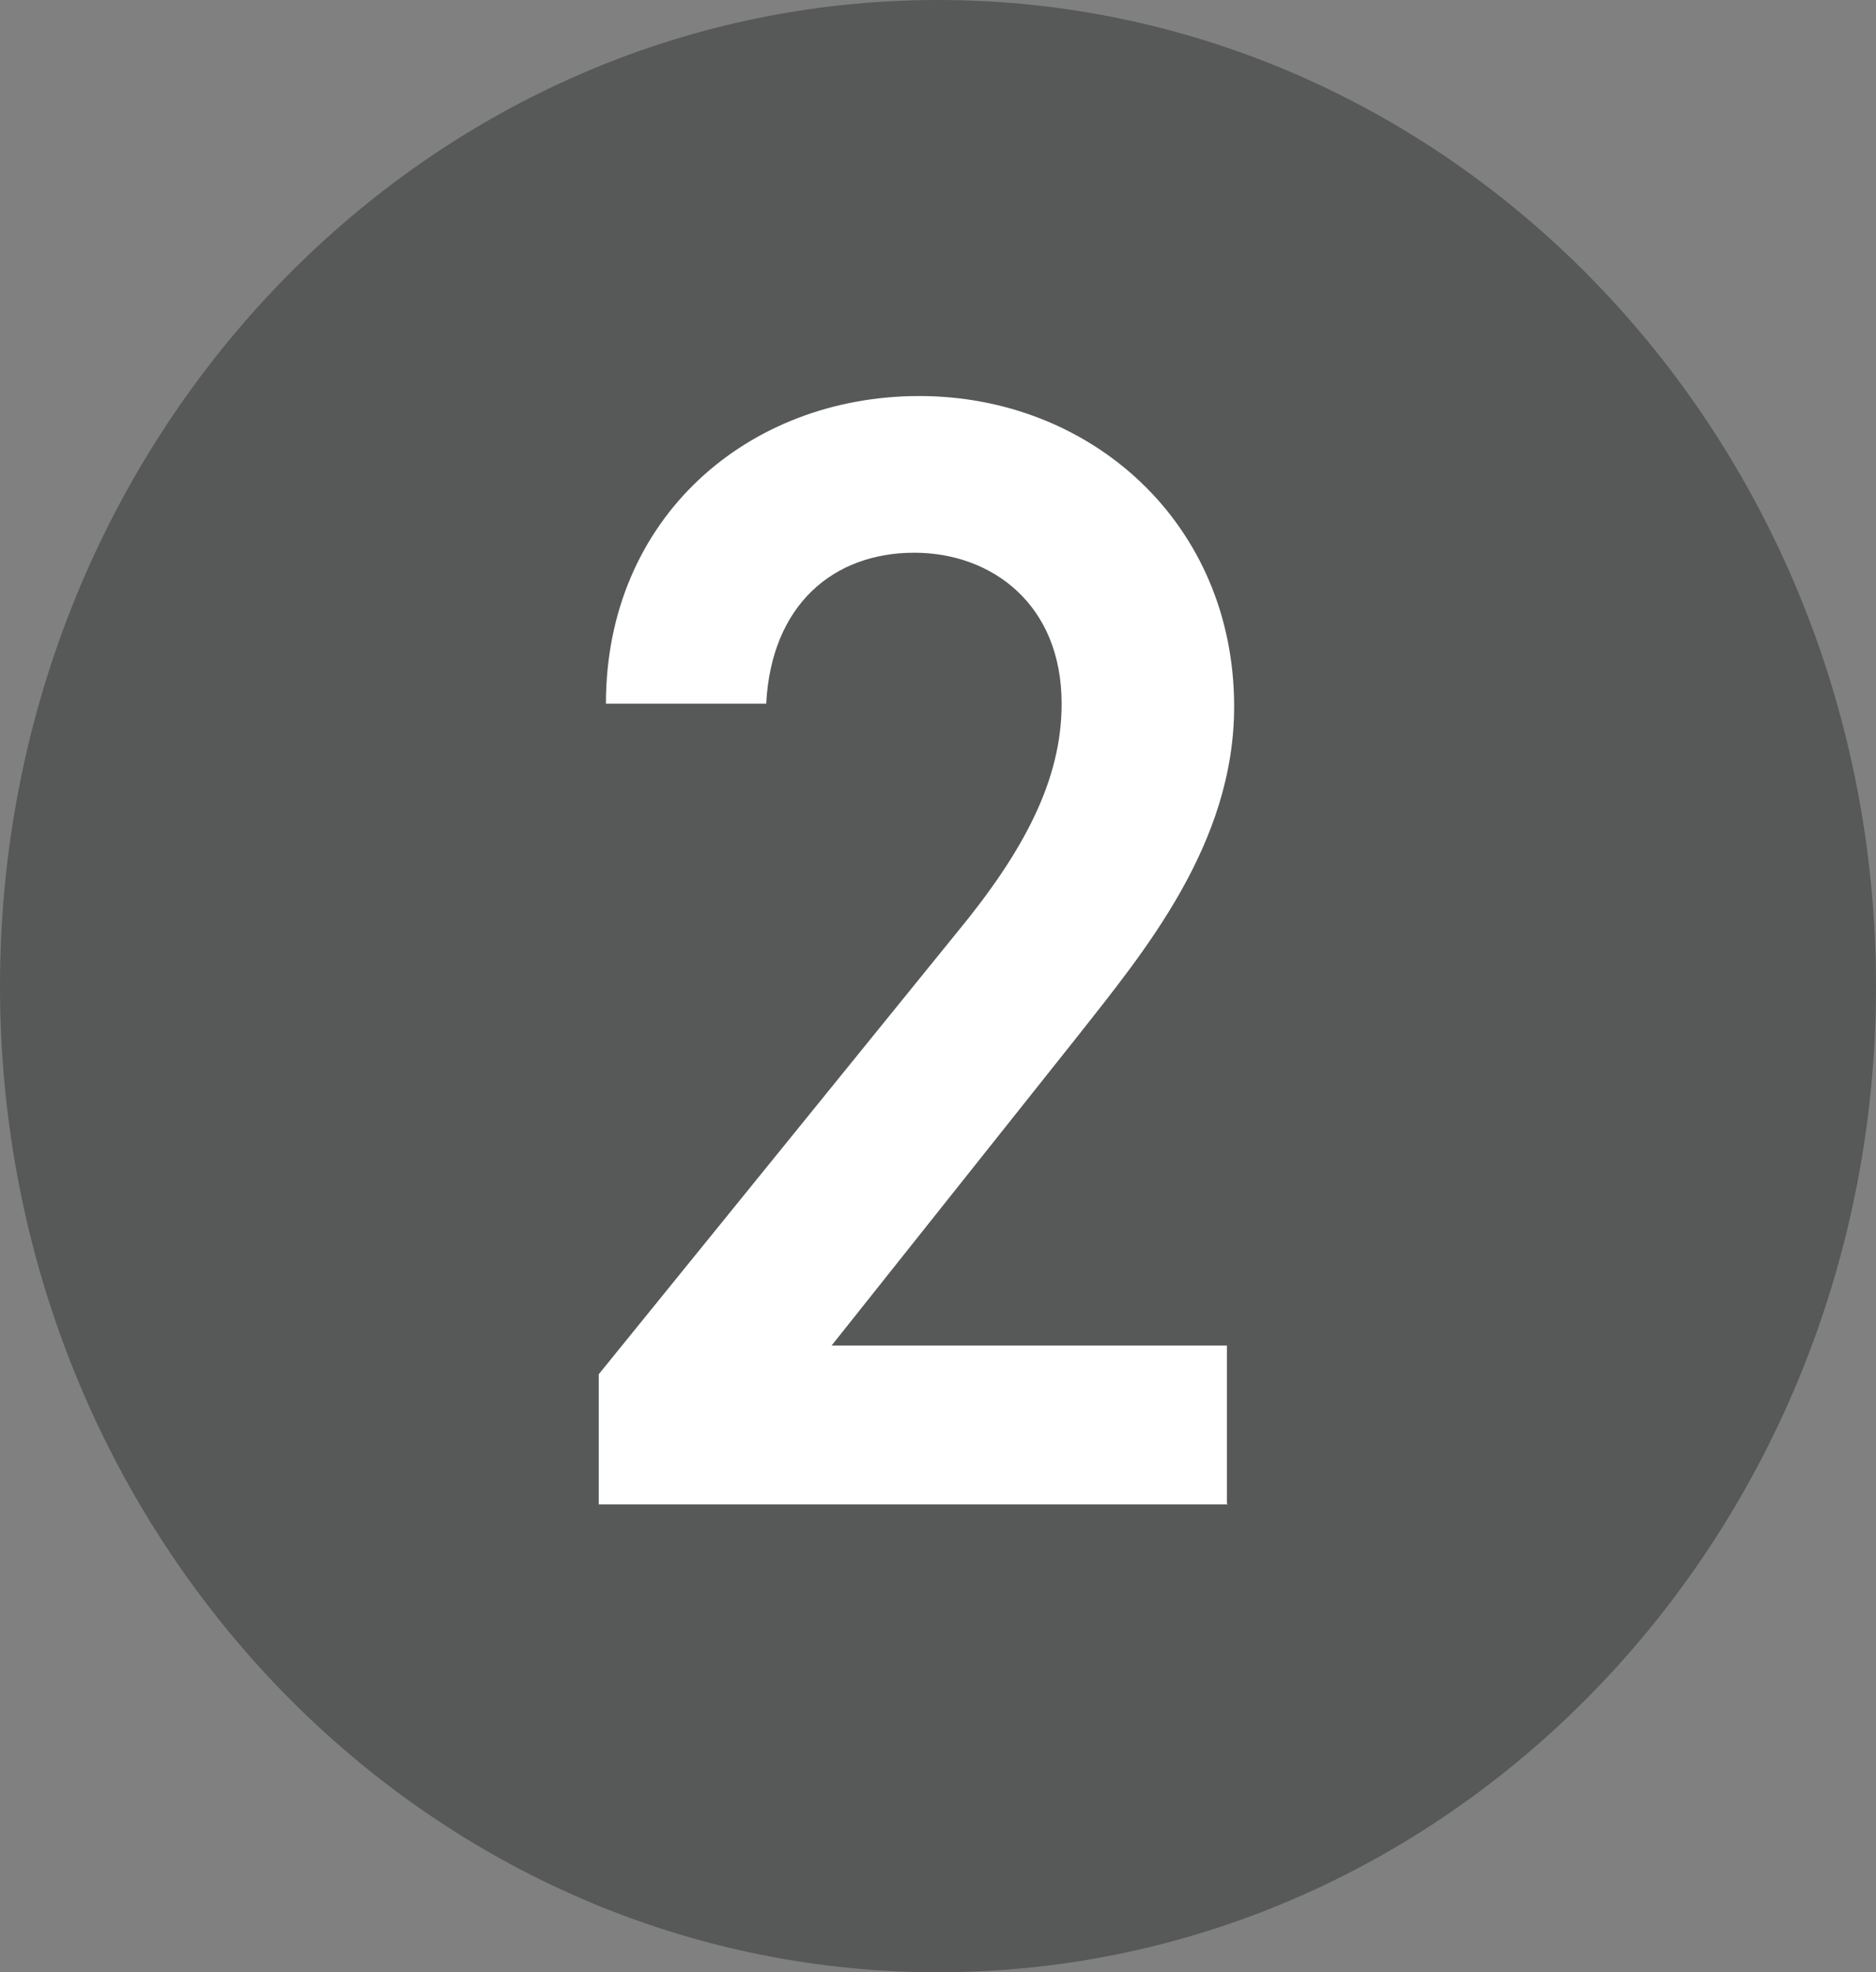 <?xml version="1.0" encoding="UTF-8"?><svg id="_レイヤー_2" xmlns="http://www.w3.org/2000/svg" viewBox="0 0 26.1 27.44"><rect x="0" y="0" width="26.1" height="27.44" fill="#808080" stroke="none"/><defs><style>.cls-1{fill:#fff;}.cls-2{fill:#565957;}</style></defs><g id="_絵柄"><path class="cls-2" d="m26.1,13.72c0,7.58-5.84,13.72-13.05,13.72S0,21.3,0,13.72,5.84,0,13.05,0s13.05,6.14,13.05,13.72"/><path class="cls-1" d="m17.08,20.93h-8.75v-1.81l4.97-6.13c.95-1.15,1.47-2.14,1.47-3.2,0-1.39-.98-2.1-2.05-2.1-1.13,0-1.99.73-2.06,2.1h-2.23c0-2.58,1.97-4.28,4.36-4.28s4.38,1.77,4.38,4.32c0,1.92-1.26,3.42-2.18,4.59l-3.42,4.3h5.5v2.2Z"/></g></svg>